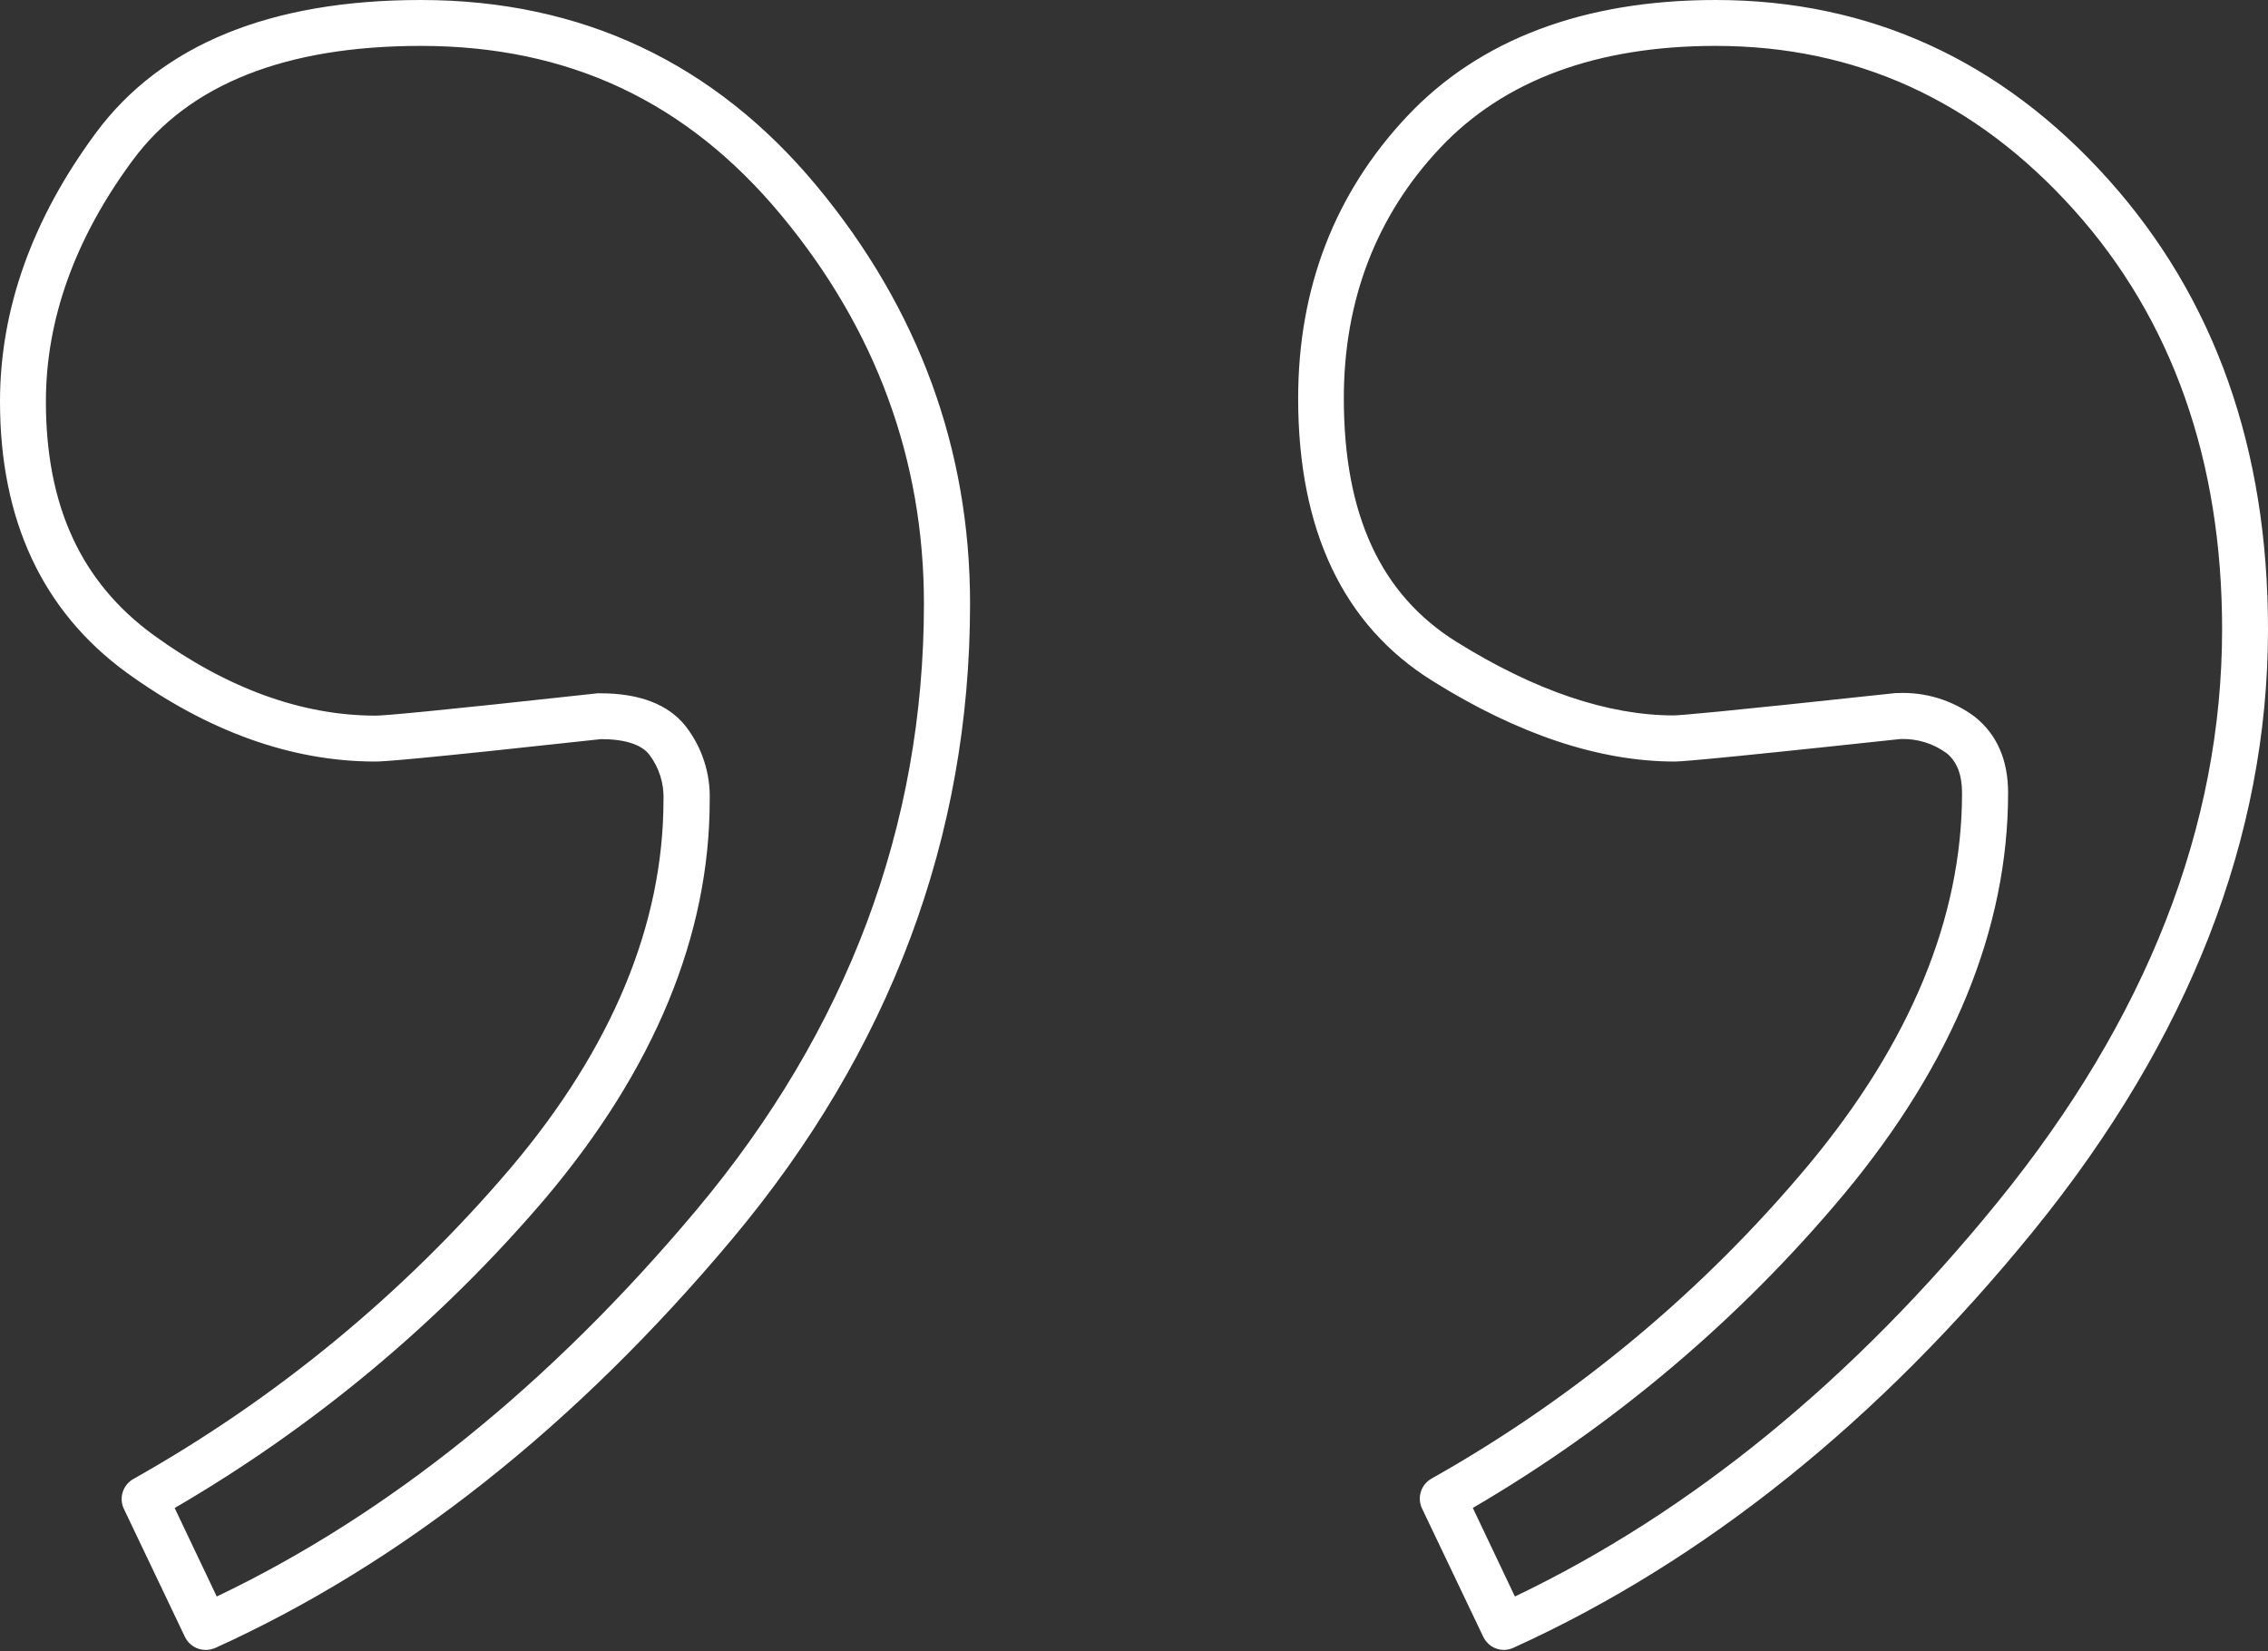 <?xml version="1.0" encoding="UTF-8"?>
<svg width="114px" height="83px" viewBox="0 0 114 83" version="1.1" xmlns="http://www.w3.org/2000/svg" xmlns:xlink="http://www.w3.org/1999/xlink">
    <rect x="0" y="0" width="114" height="83" fill="#333333" stroke="none"/>
    <title>Asset 161</title>
    <g id="Symbols" stroke="none" stroke-width="1" fill="none" fill-rule="evenodd">
        <g id="ICON--QUOTATION_REVERSE" transform="translate(-5, -21)" fill="#FFFFFF" fill-rule="nonzero">
            <g id="Asset-161" transform="translate(5, 21)">
                <path d="M10.345,82.938 C9.904,82.942 9.5,82.694 9.303,82.299 L6.226,75.846 C5.967,75.299 6.175,74.643 6.703,74.346 C13.894,70.297 20.312,65.007 25.659,58.721 C30.774,52.679 33.35,46.445 33.35,40.2 C33.383,39.38 33.127,38.574 32.627,37.923 C32.243,37.431 31.416,37.154 30.212,37.154 C20.959,38.165 19.306,38.281 18.863,38.281 C14.656,38.281 10.441,36.769 6.334,33.789 C2.138,30.712 0,26.151 0,20.183 C0,15.545 1.623,10.999 4.823,6.676 C8.103,2.246 13.595,0 21.152,0 C29.228,0 35.916,3.154 41.069,9.368 C46.168,15.522 48.76,22.575 48.76,30.343 L48.76,30.343 C48.76,42.069 44.734,52.818 36.8,62.286 C28.928,71.677 20.194,78.588 10.83,82.834 C10.678,82.903 10.512,82.939 10.345,82.938 Z M8.78,75.804 L10.895,80.253 C19.552,76.119 27.663,69.581 35.02,60.805 C42.596,51.76 46.441,41.511 46.441,30.343 L46.441,30.343 C46.441,23.128 44.034,16.568 39.288,10.841 C34.543,5.115 28.597,2.307 21.152,2.307 C14.368,2.307 9.499,4.23 6.676,8.049 C3.777,11.968 2.307,16.048 2.307,20.183 C2.307,25.432 4.077,29.266 7.715,31.92 C11.422,34.612 15.179,35.973 18.89,35.973 C19.302,35.973 21.582,35.777 30.043,34.85 L30.166,34.85 C32.139,34.85 33.581,35.4 34.454,36.492 C35.286,37.557 35.717,38.88 35.673,40.231 C35.673,47.003 32.897,53.737 27.42,60.229 C22.13,66.435 15.828,71.701 8.78,75.804 Z M75.596,82.938 C75.15,82.938 74.744,82.68 74.554,82.276 L71.477,75.827 C71.218,75.279 71.426,74.624 71.954,74.327 C79.173,70.26 85.594,64.918 90.906,58.559 C96.025,52.406 98.621,46.118 98.621,39.865 C98.621,38.938 98.363,38.285 97.852,37.865 C97.176,37.369 96.351,37.117 95.513,37.15 C85.003,38.281 84.361,38.281 84.138,38.281 C80.376,38.269 76.308,36.919 72,34.227 C67.52,31.435 65.251,26.655 65.251,20.025 C65.251,14.479 67.093,9.711 70.724,5.849 C74.354,1.988 79.607,0 86.237,0 C93.964,0 100.601,3.03 105.966,9.011 C111.331,14.991 114,22.563 114,31.631 C114,42.069 110.035,52.241 102.213,61.871 C94.448,71.424 85.653,78.481 76.062,82.834 C75.915,82.901 75.757,82.936 75.596,82.938 Z M74.031,75.8 L76.146,80.253 C84.991,76.023 93.164,69.347 100.421,60.413 C107.901,51.21 111.693,41.527 111.693,31.631 C111.693,23.171 109.189,16.056 104.247,10.553 C99.305,5.049 93.279,2.307 86.237,2.307 C80.257,2.307 75.6,4.03 72.393,7.43 C69.185,10.83 67.547,15.083 67.547,20.021 C67.547,25.882 69.401,29.889 73.212,32.266 C77.146,34.716 80.819,35.962 84.13,35.962 C84.407,35.962 86.226,35.816 95.283,34.839 L95.375,34.839 C96.77,34.774 98.144,35.195 99.263,36.031 C100.382,36.927 100.936,38.208 100.936,39.858 C100.936,46.665 98.159,53.448 92.687,60.029 C87.428,66.326 81.115,71.662 74.031,75.8 L74.031,75.8 Z" id="Shape"></path>
            </g>
        </g>
    </g>
</svg>